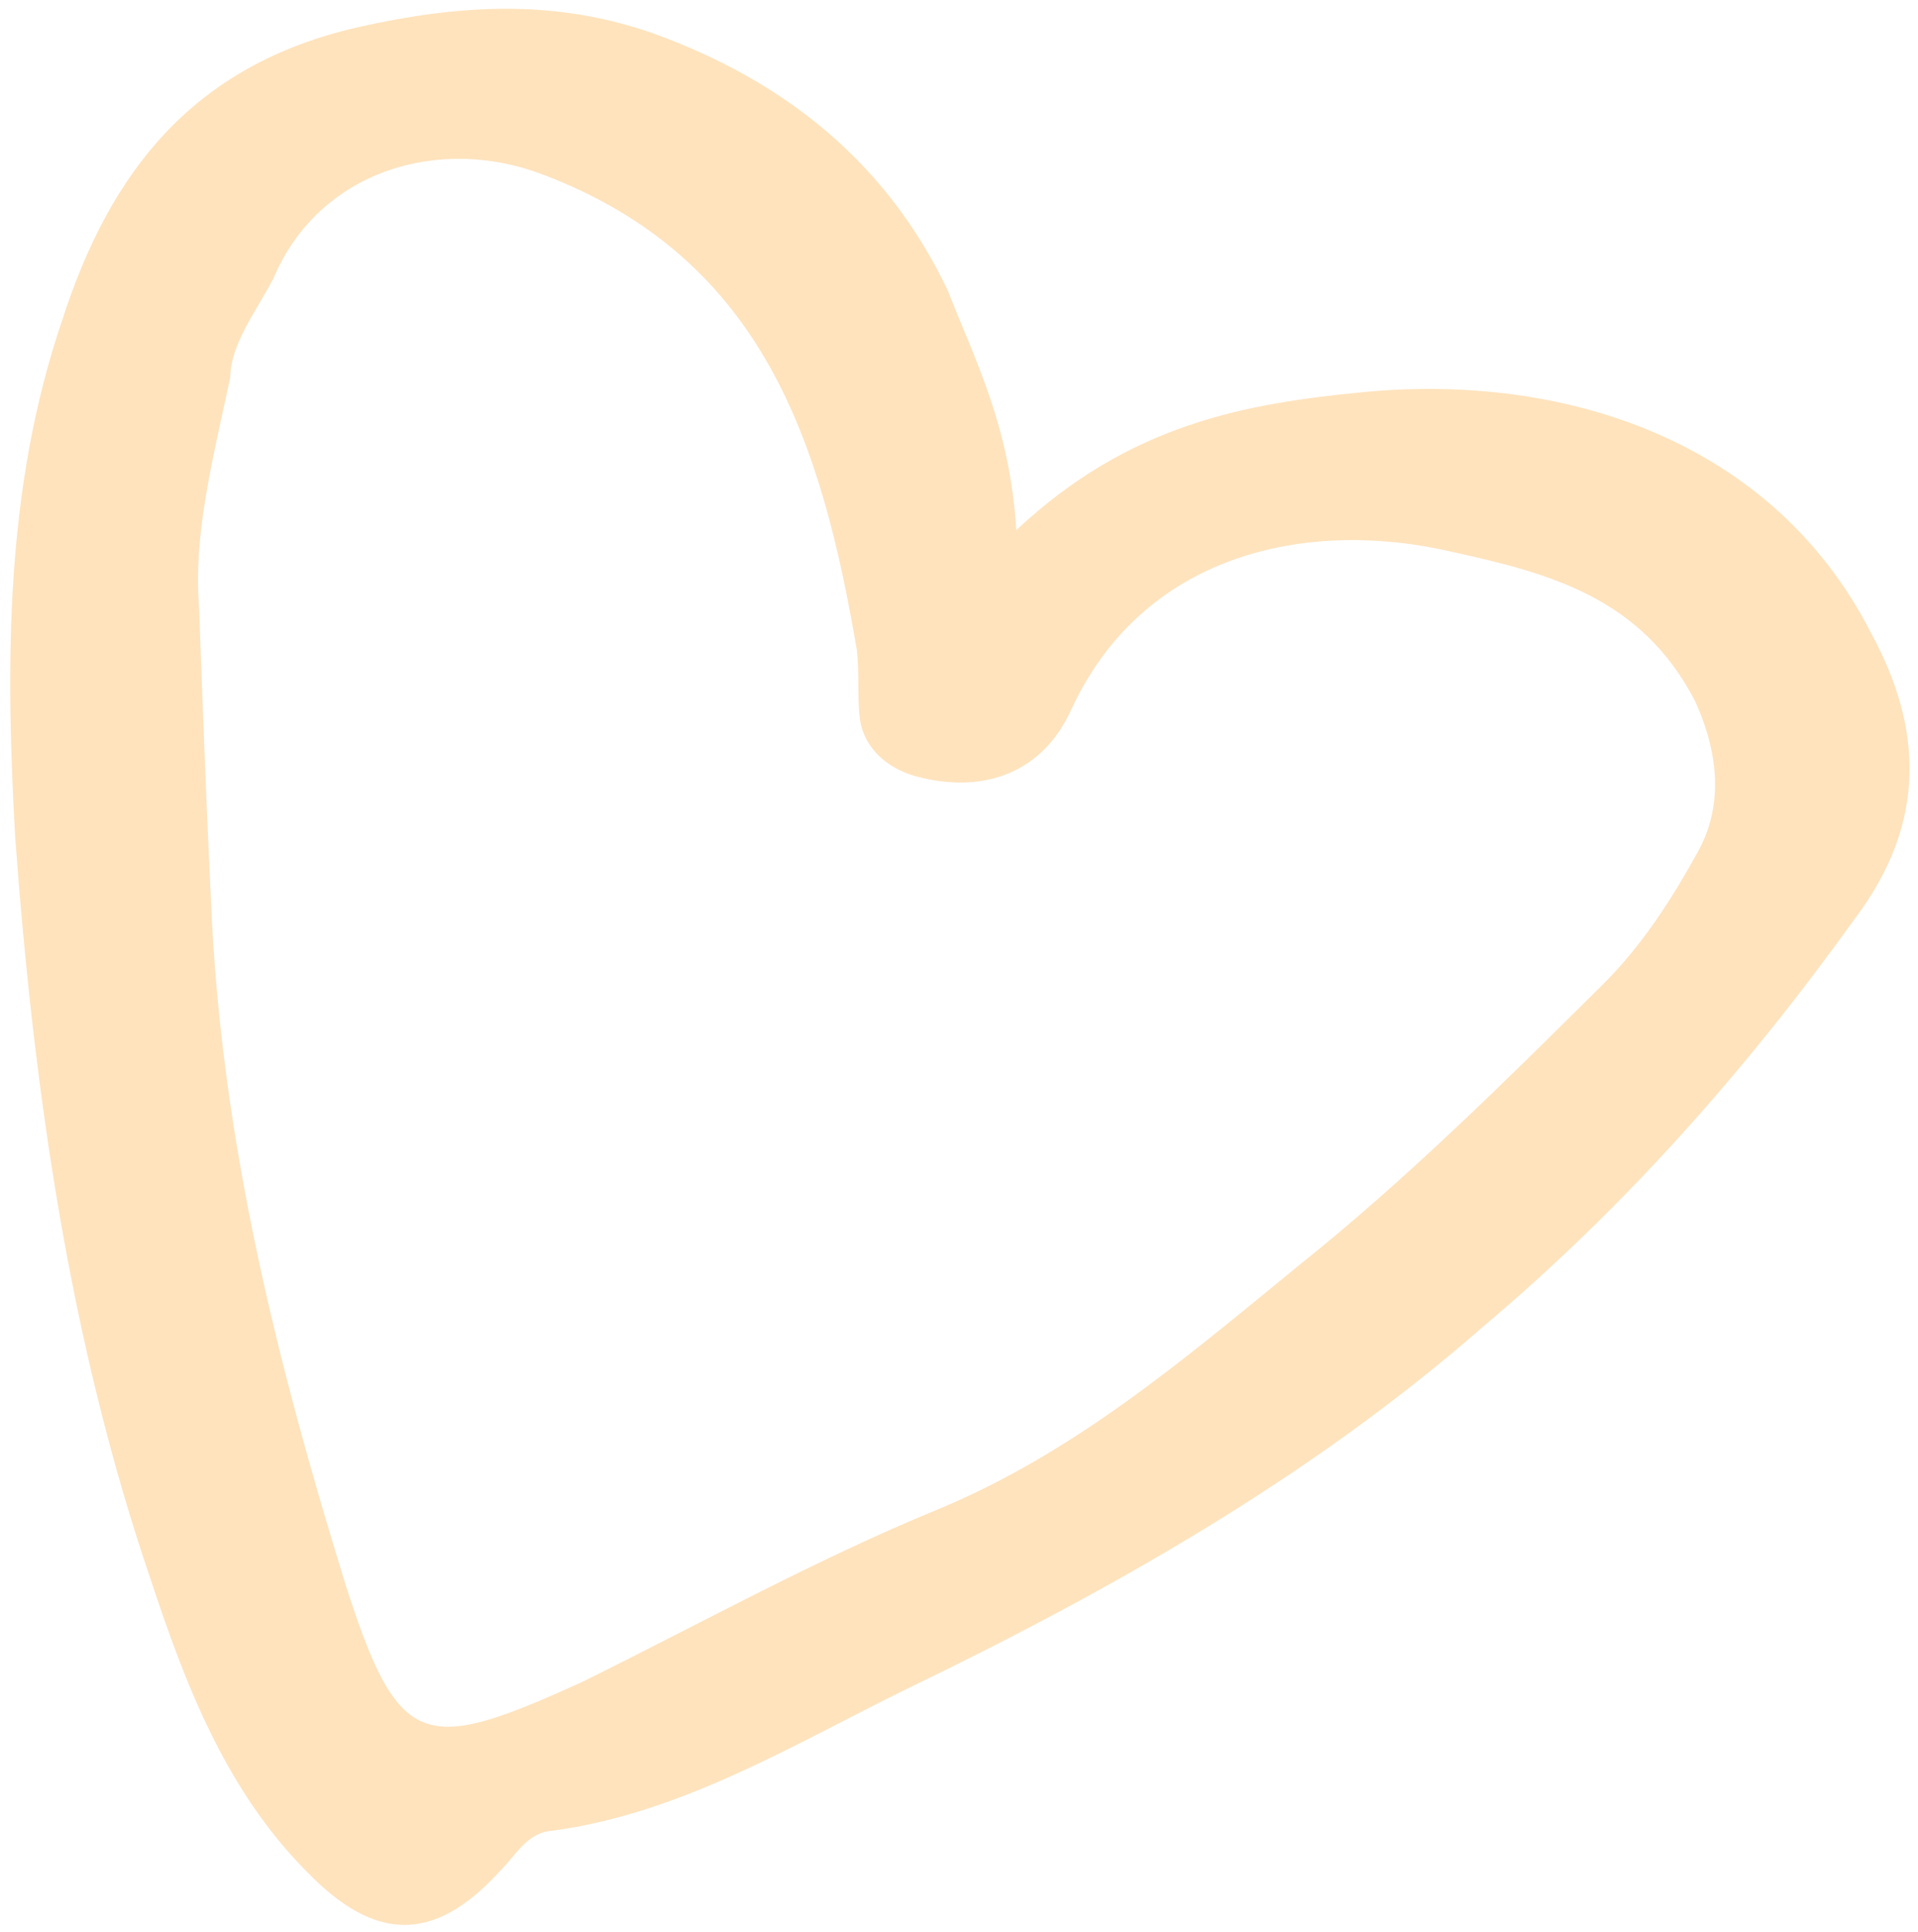 <?xml version="1.0" encoding="UTF-8"?> <svg xmlns="http://www.w3.org/2000/svg" width="140" height="141" viewBox="0 0 140 141" fill="none"> <path d="M74.184 38.693C82.459 30.931 90.938 29.445 99.553 28.616C114.229 27.214 129.4 32.164 136.569 46.192C140.338 53.1 140.679 60.032 135.404 67.033C127.523 78.009 118.632 88.096 108.229 96.849C95.681 107.833 81.056 116.09 66.08 123.322C57.857 127.365 49.694 132.357 40.343 133.613C38.446 133.733 37.694 135.4 36.437 136.622C31.624 141.879 27.325 141.674 22.437 136.647C16.54 130.731 13.583 123.106 10.994 115.267C5.039 97.828 2.451 79.415 1.103 61.019C0.404 48.393 0.362 35.63 4.543 23.363C8.049 12.473 14.135 4.754 26.059 2.002C33.666 0.284 40.598 -0.058 47.709 2.447C57.358 5.935 64.785 11.945 69.177 21.195C71.219 26.401 73.706 31.102 74.184 38.693ZM16.808 27.544C15.559 33.434 14.097 38.956 14.533 44.359C14.797 51.582 15.061 58.805 15.402 65.738C16.109 83.031 20.185 99.35 25.209 115.61C29.122 127.843 30.942 128.014 42.61 122.705C51.2 118.449 59.577 113.824 68.304 110.226C78.424 106.063 86.468 99.173 94.802 92.361C102.692 86.052 109.864 78.932 117.036 71.811C119.994 68.862 122.156 65.391 123.952 62.135C125.747 58.878 125.508 55.082 123.739 51.193C119.834 43.627 113.15 41.858 106.099 40.301C95.27 37.745 83.346 40.497 78.157 51.875C75.977 56.585 71.583 57.91 66.934 56.679C64.9 56.14 63.096 54.73 62.763 52.464C62.567 50.857 62.738 49.036 62.542 47.429C59.979 32.444 55.793 18.895 39.69 12.765C32.075 9.815 23.288 12.465 19.971 20.295C18.697 22.757 16.842 25.065 16.808 27.544Z" fill="#FEE3BD"></path> </svg> 